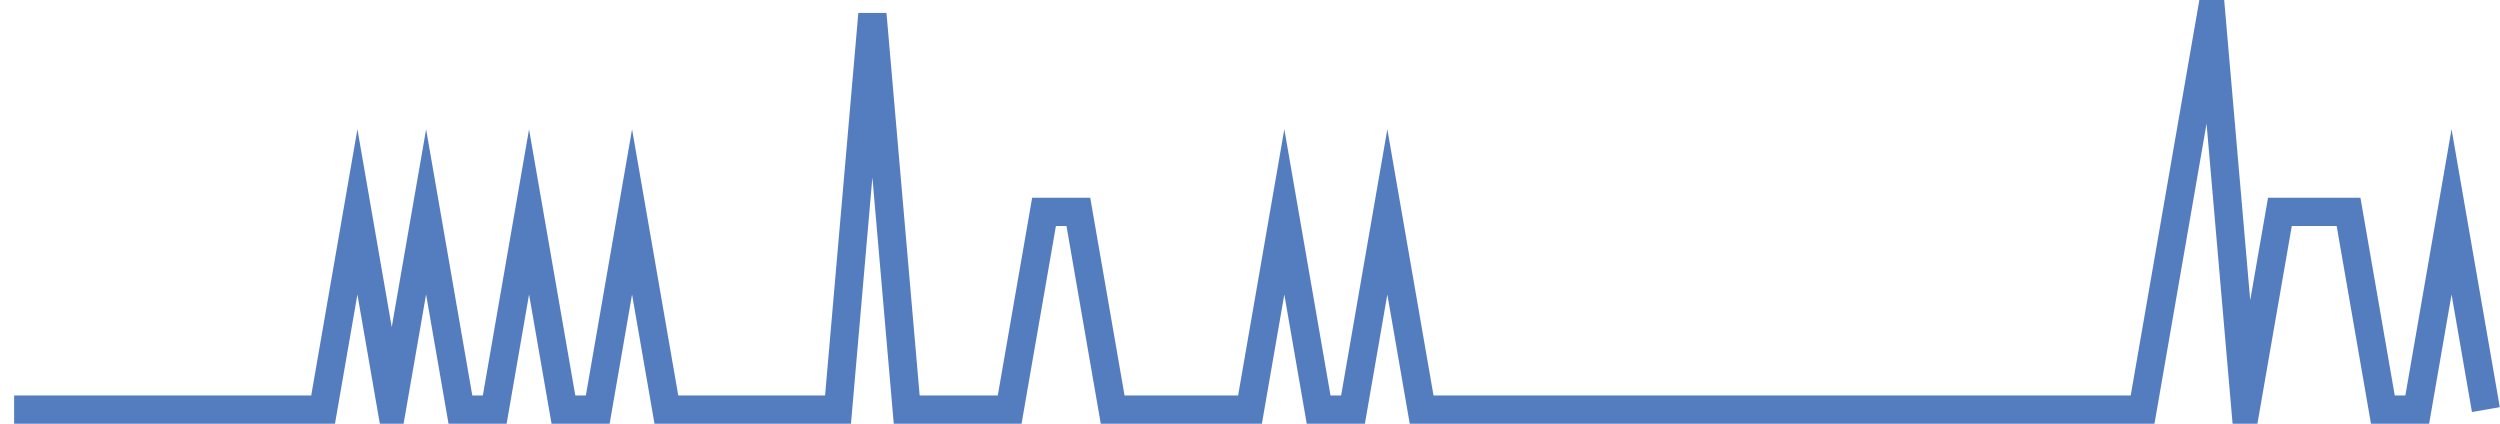 <?xml version="1.0" encoding="UTF-8"?>
<svg xmlns="http://www.w3.org/2000/svg" xmlns:xlink="http://www.w3.org/1999/xlink" width="177pt" height="30pt" viewBox="0 0 177 30" version="1.1">
<g id="surface37944171">
<path style="fill:none;stroke-width:2;stroke-linecap:butt;stroke-linejoin:miter;stroke:rgb(32.941%,49.02%,74.902%);stroke-opacity:1;stroke-miterlimit:10;" d="M 1 29 L 22.875 29 L 25.305 15 L 27.734 29 L 30.168 15 L 32.598 29 L 35.027 29 L 37.457 15 L 39.891 29 L 42.32 29 L 44.75 15 L 47.18 29 L 59.332 29 L 61.766 1 L 64.195 29 L 71.484 29 L 73.918 15 L 76.348 15 L 78.777 29 L 88.5 29 L 90.93 15 L 93.359 29 L 95.793 29 L 98.223 15 L 100.652 29 L 151.695 29 L 156.555 1 L 158.984 29 L 161.418 15 L 166.277 15 L 168.707 29 L 171.141 29 L 173.57 15 L 176 29 "/>
</g>
</svg>
